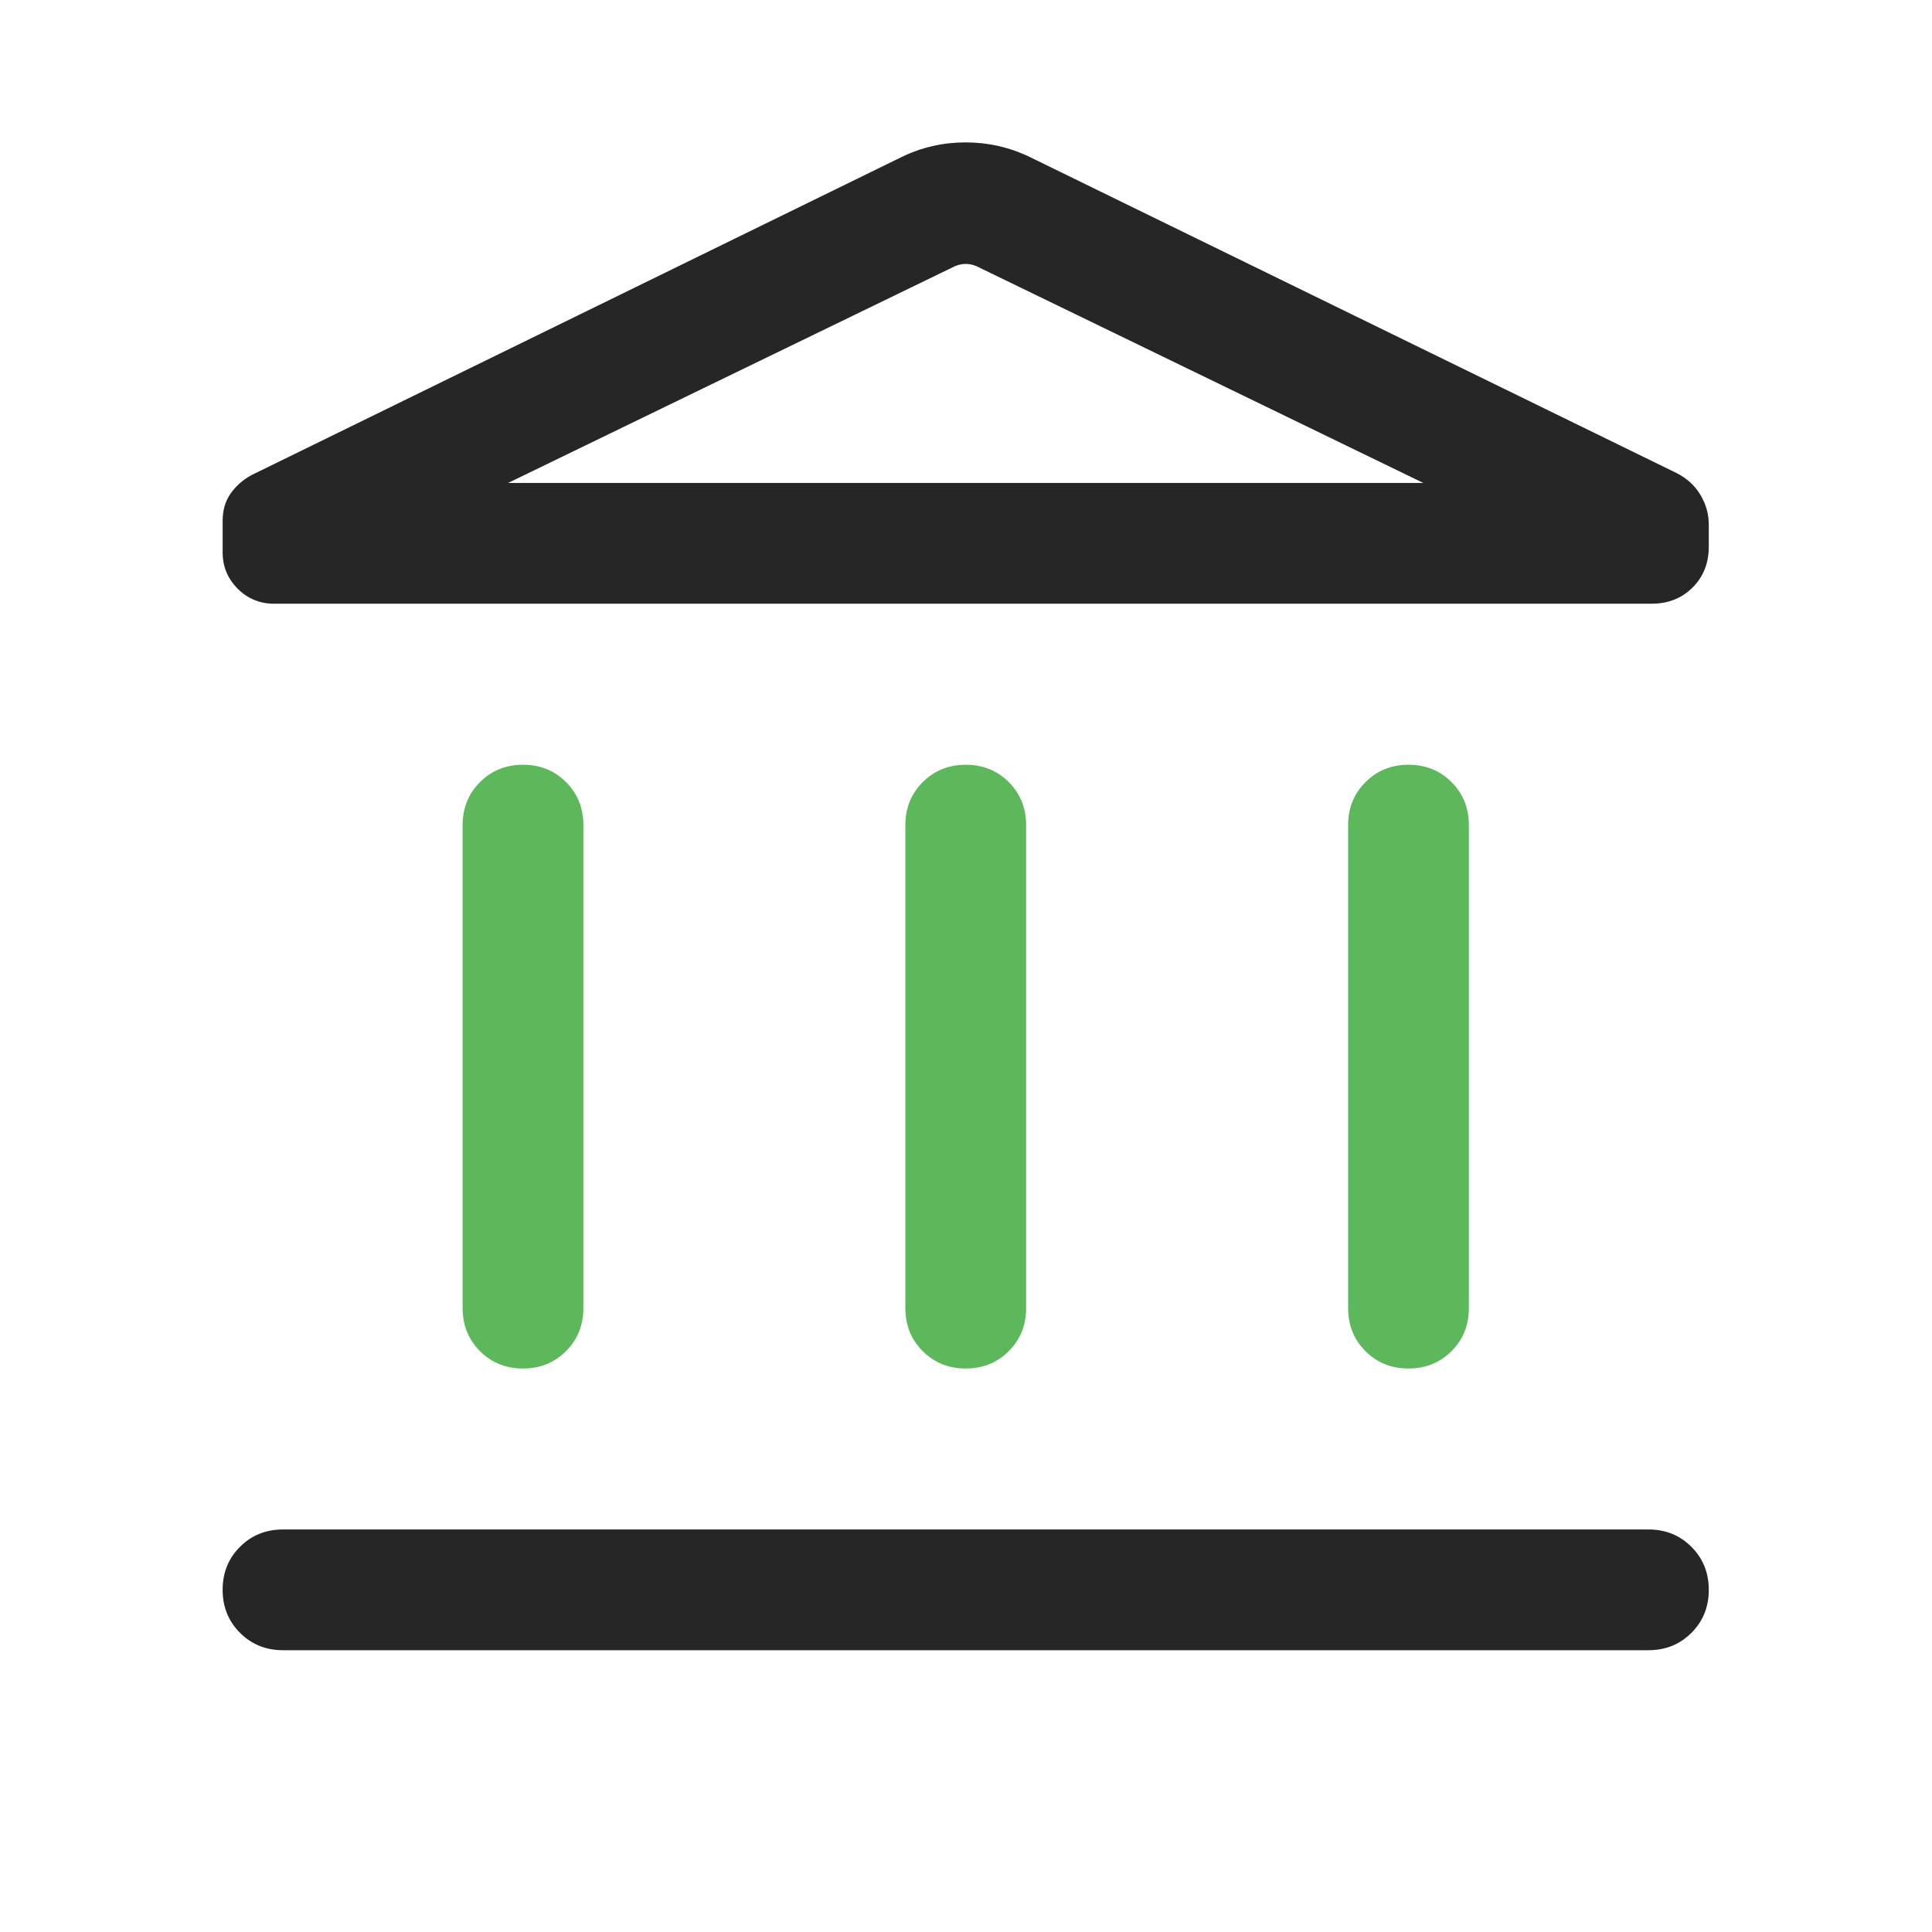<svg width="60" height="60" viewBox="0 0 60 60" fill="none" xmlns="http://www.w3.org/2000/svg">
<mask id="mask0_3558_16681" style="mask-type:alpha" maskUnits="userSpaceOnUse" x="0" y="0" width="60" height="60">
<rect width="60" height="60" fill="#D9D9D9"/>
</mask>
<g mask="url(#mask0_3558_16681)">
<path d="M8.789 51.249C8.258 51.249 7.813 51.069 7.453 50.709C7.094 50.35 6.914 49.904 6.914 49.373C6.914 48.842 7.094 48.396 7.453 48.038C7.813 47.678 8.258 47.499 8.789 47.499H51.193C51.724 47.499 52.169 47.678 52.528 48.038C52.888 48.398 53.068 48.843 53.068 49.374C53.068 49.906 52.888 50.351 52.528 50.71C52.169 51.069 51.724 51.249 51.193 51.249H8.789ZM51.289 18.749H8.515C8.07 18.749 7.692 18.593 7.381 18.282C7.07 17.972 6.914 17.595 6.914 17.151V16.174C6.914 15.849 6.996 15.568 7.158 15.332C7.322 15.097 7.537 14.906 7.803 14.758L28.005 4.874C28.63 4.572 29.29 4.422 29.988 4.422C30.685 4.422 31.348 4.572 31.977 4.874L52.077 14.696C52.391 14.856 52.635 15.08 52.808 15.369C52.981 15.658 53.068 15.967 53.068 16.299V16.976C53.068 17.488 52.9 17.911 52.565 18.246C52.23 18.581 51.805 18.749 51.289 18.749ZM15.779 14.999H44.203L30.328 8.268C30.215 8.22 30.103 8.196 29.991 8.196C29.879 8.196 29.767 8.22 29.654 8.268L15.779 14.999Z" fill="#262626"/>
<path d="M14.367 40.625V25.625C14.367 25.094 14.547 24.648 14.907 24.289C15.266 23.93 15.712 23.75 16.243 23.75C16.774 23.75 17.22 23.93 17.579 24.289C17.938 24.648 18.117 25.094 18.117 25.625V40.625C18.117 41.156 17.937 41.602 17.578 41.961C17.218 42.32 16.773 42.5 16.242 42.5C15.71 42.5 15.265 42.32 14.906 41.961C14.547 41.602 14.367 41.156 14.367 40.625ZM28.117 40.625V25.625C28.117 25.094 28.297 24.648 28.657 24.289C29.016 23.93 29.462 23.75 29.993 23.75C30.524 23.75 30.97 23.93 31.328 24.289C31.688 24.648 31.867 25.094 31.867 25.625V40.625C31.867 41.156 31.687 41.602 31.328 41.961C30.968 42.32 30.523 42.5 29.992 42.5C29.46 42.5 29.015 42.32 28.656 41.961C28.297 41.602 28.117 41.156 28.117 40.625ZM41.867 40.625V25.625C41.867 25.094 42.047 24.648 42.407 24.289C42.766 23.93 43.212 23.75 43.743 23.75C44.275 23.75 44.72 23.93 45.078 24.289C45.438 24.648 45.617 25.094 45.617 25.625V40.625C45.617 41.156 45.437 41.602 45.078 41.961C44.718 42.32 44.273 42.5 43.742 42.5C43.21 42.5 42.764 42.32 42.405 41.961C42.047 41.602 41.867 41.156 41.867 40.625Z" fill="#5CB85B"/>
</g>
</svg>

